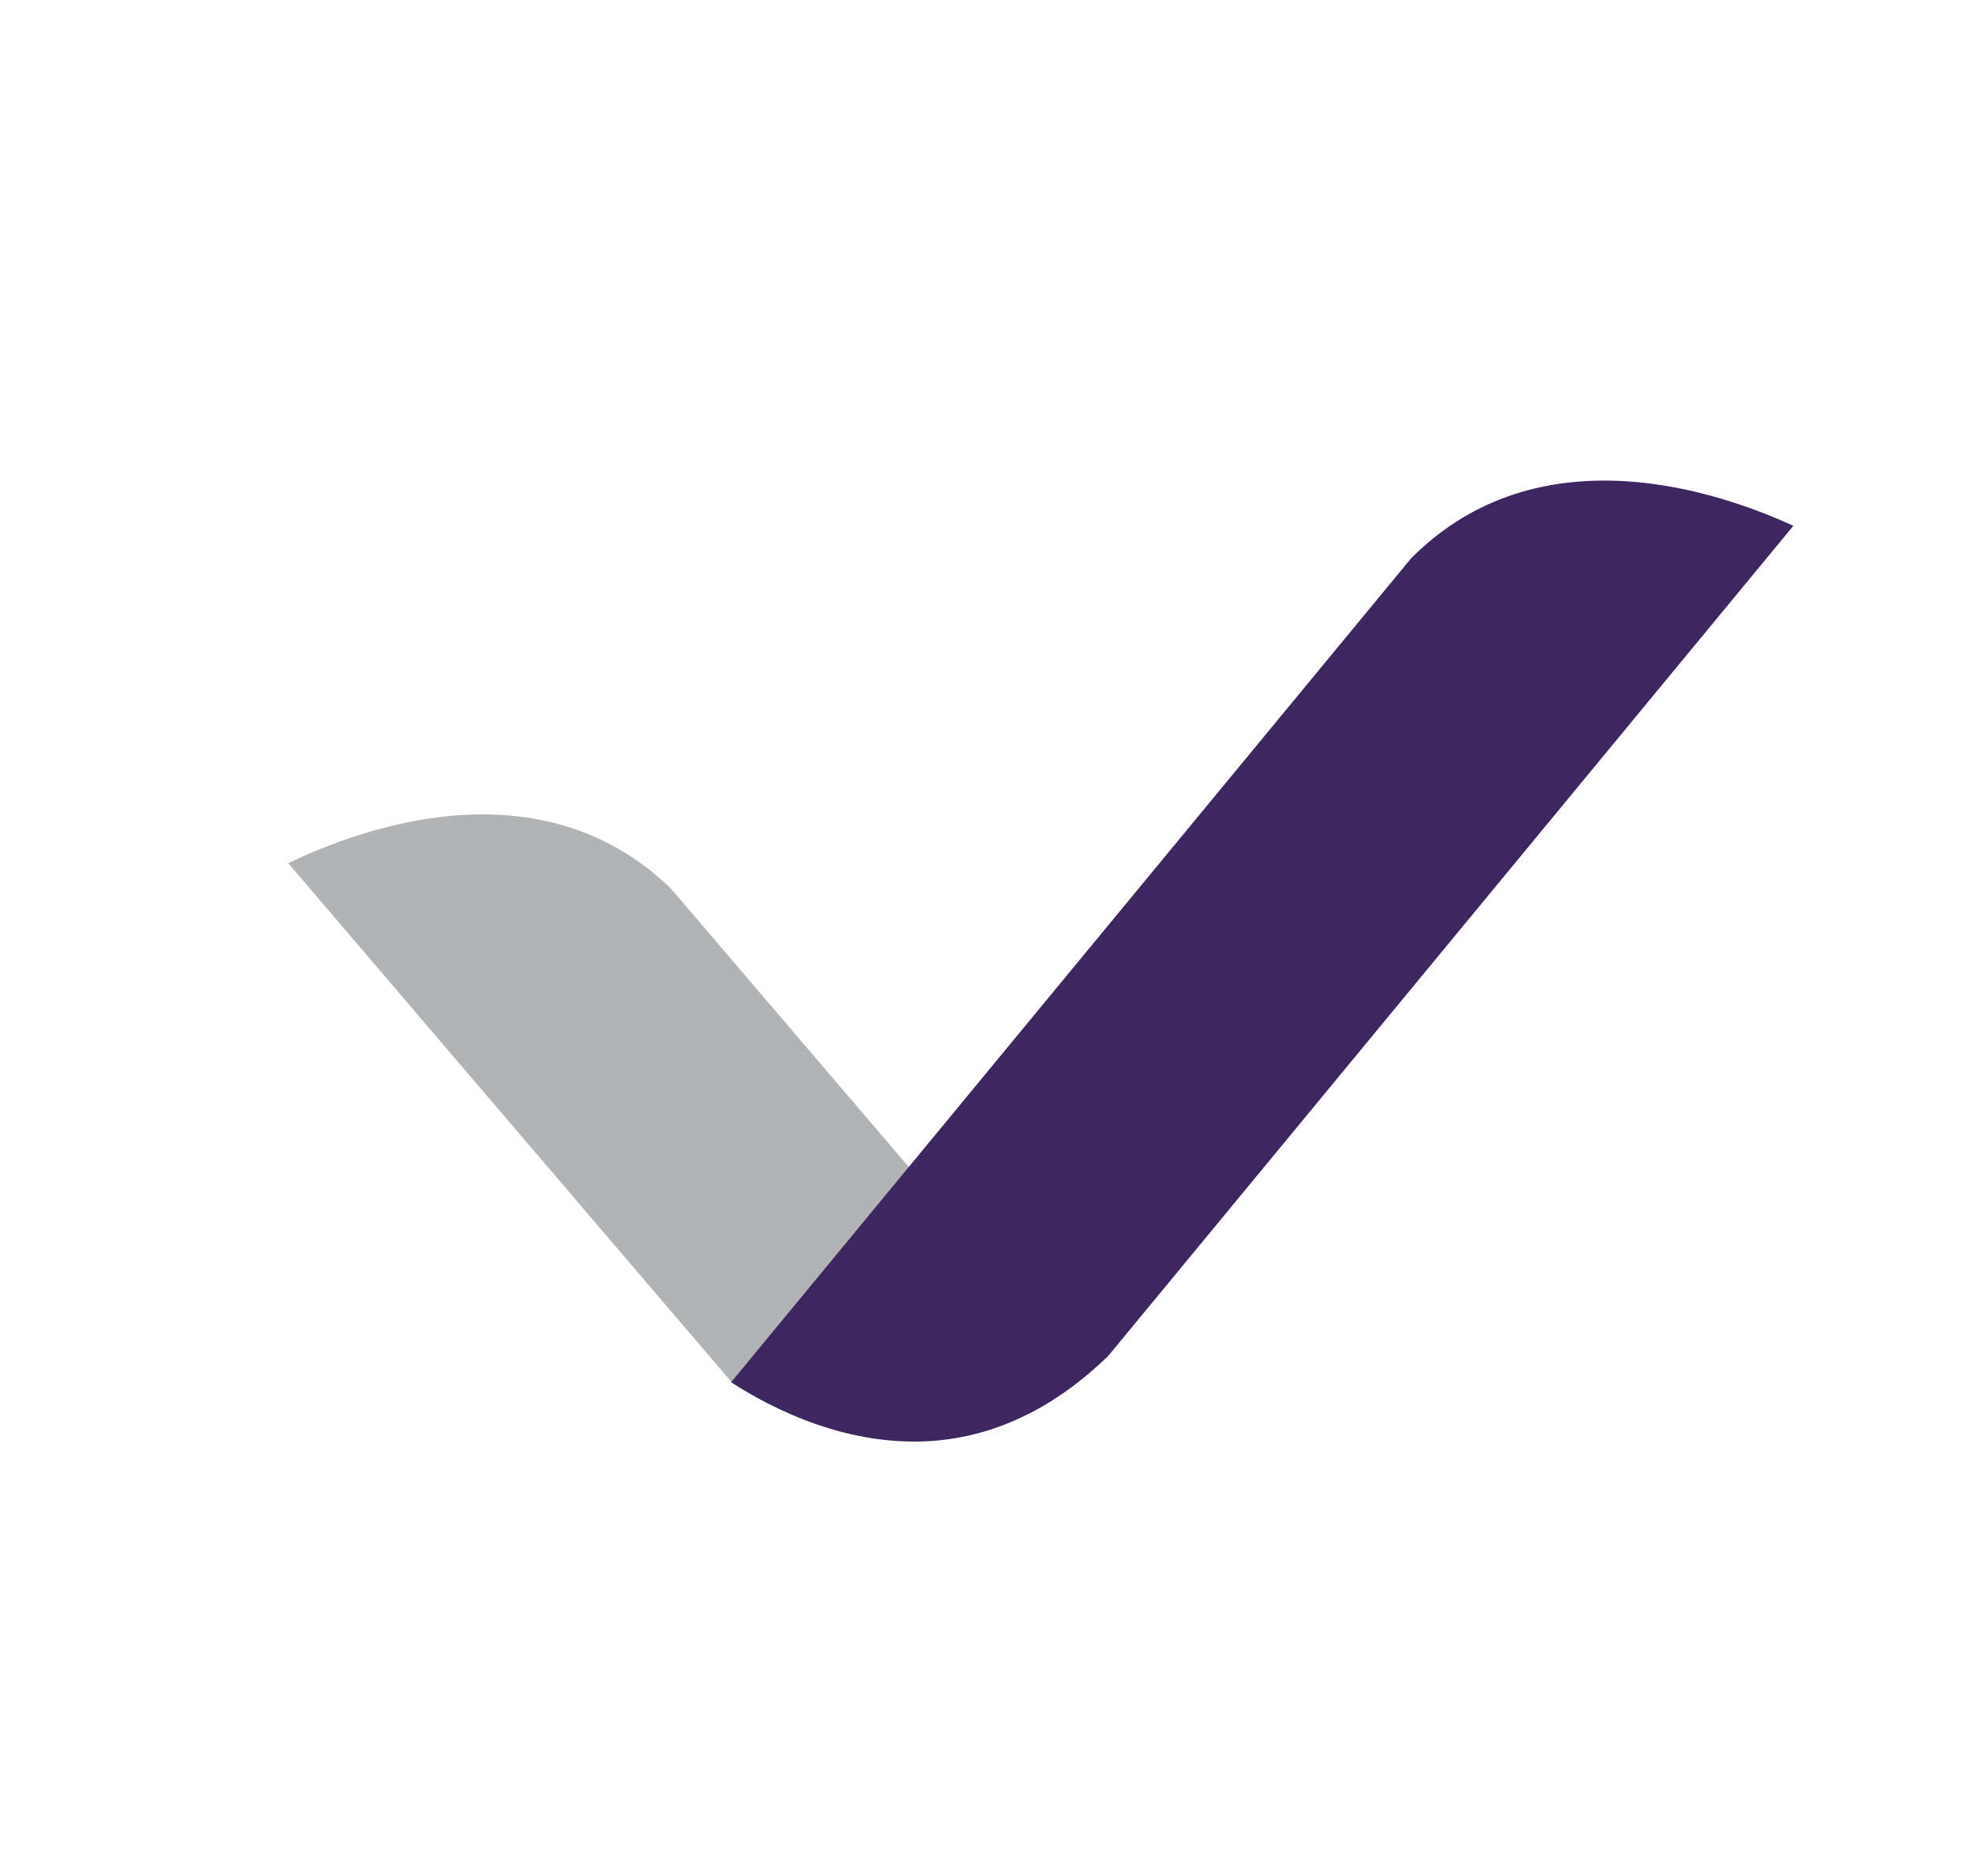 <?xml version="1.0" encoding="UTF-8"?> <!-- Generator: Adobe Illustrator 15.0.0, SVG Export Plug-In . SVG Version: 6.00 Build 0) --> <svg xmlns="http://www.w3.org/2000/svg" xmlns:xlink="http://www.w3.org/1999/xlink" version="1.0" id="Calque_1" x="0px" y="0px" width="100px" height="95px" viewBox="0 0 100 95" xml:space="preserve"> <path fill="#B1B3B4" d="M37.028,69.975L14.594,43.712c3.643-1.756,12.733-5.131,19.369,1.277l13.632,15.958L37.028,69.975z"></path> <path fill="#3E2660" d="M71.458,28.262c6.518-6.529,15.668-3.322,19.344-1.635L56.108,68.669c-2.638,2.553-5.538,3.991-8.65,4.278 c-4.479,0.411-8.434-1.647-10.439-2.952L71.458,28.262z"></path> </svg> 